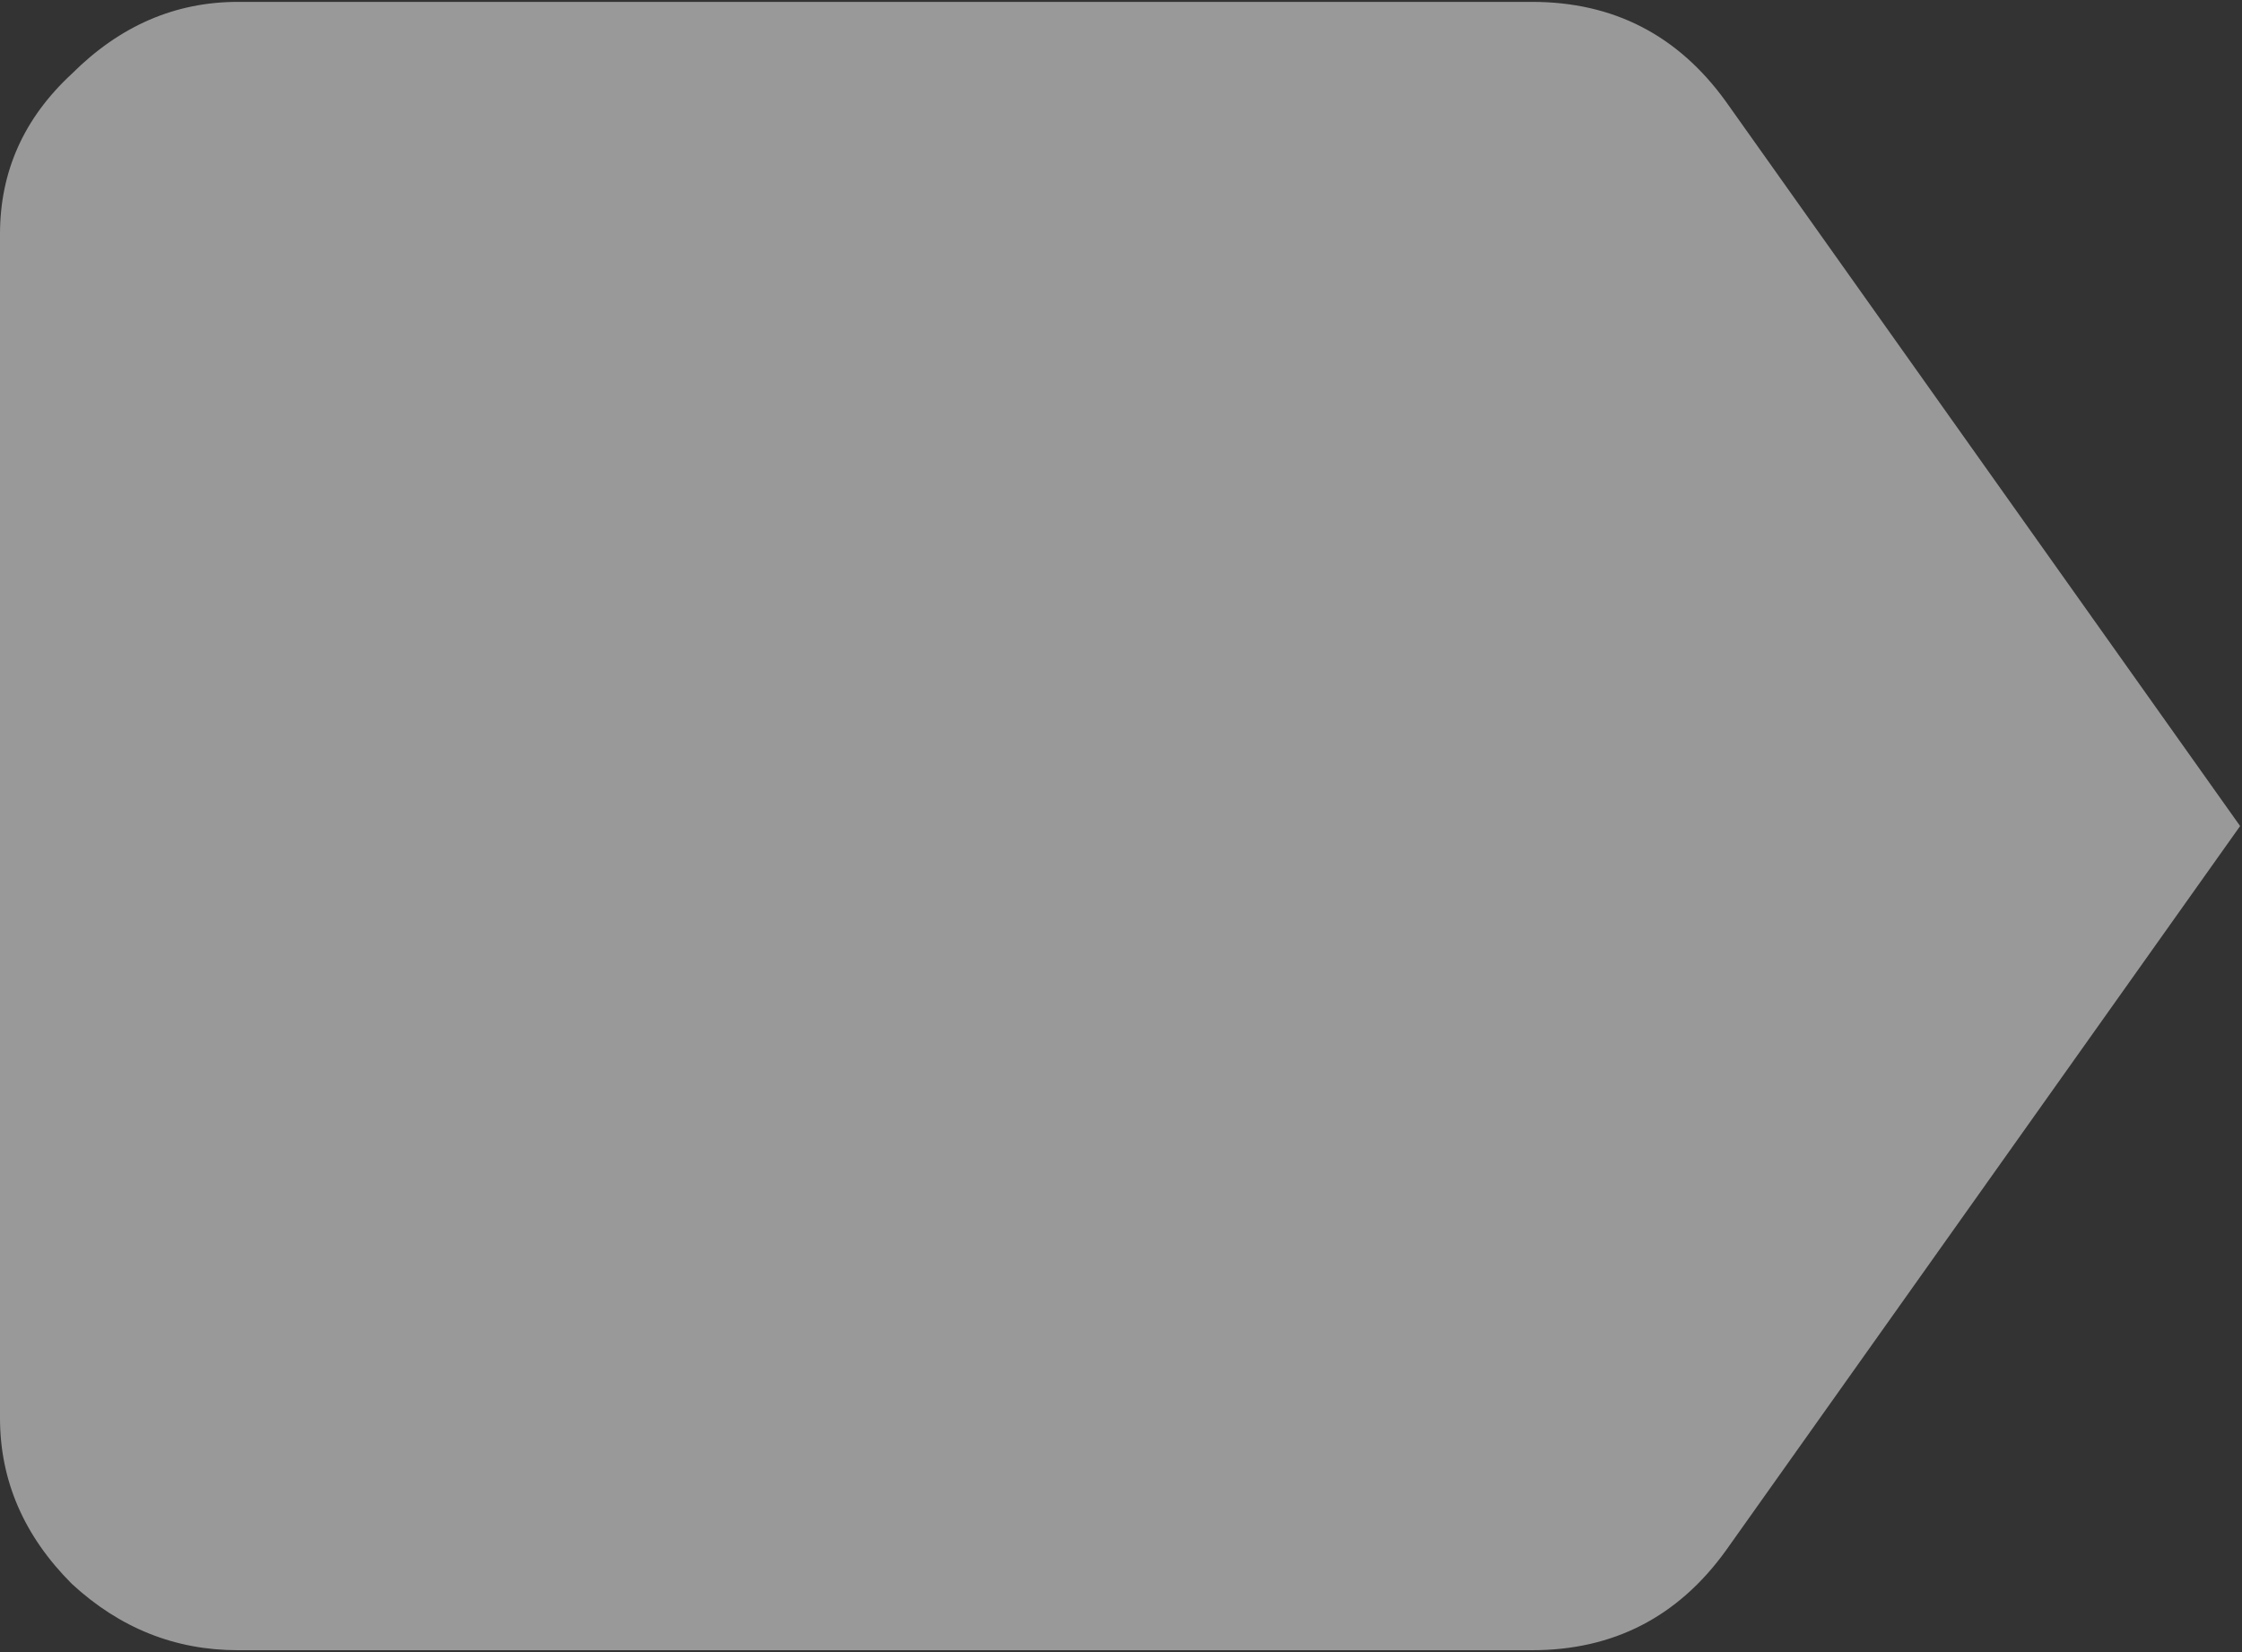 <svg width="19" height="14" viewBox="0 0 19 14" fill="none" xmlns="http://www.w3.org/2000/svg">
    <rect x="0" y="0" width="19" height="14" fill="#333333" stroke="none"/>
    <path opacity="0.5" d="M14.625 0.859L18.984 7L14.625 13.141C14.219 13.703 13.672 13.984 12.984 13.984H2.016C1.484 13.984 1.016 13.797 0.609 13.422C0.203 13.016 0 12.547 0 12.016V1.984C0 1.453 0.203 1 0.609 0.625C1.016 0.219 1.484 0.016 2.016 0.016H12.984C13.672 0.016 14.219 0.297 14.625 0.859Z" fill="white"></path>
</svg>